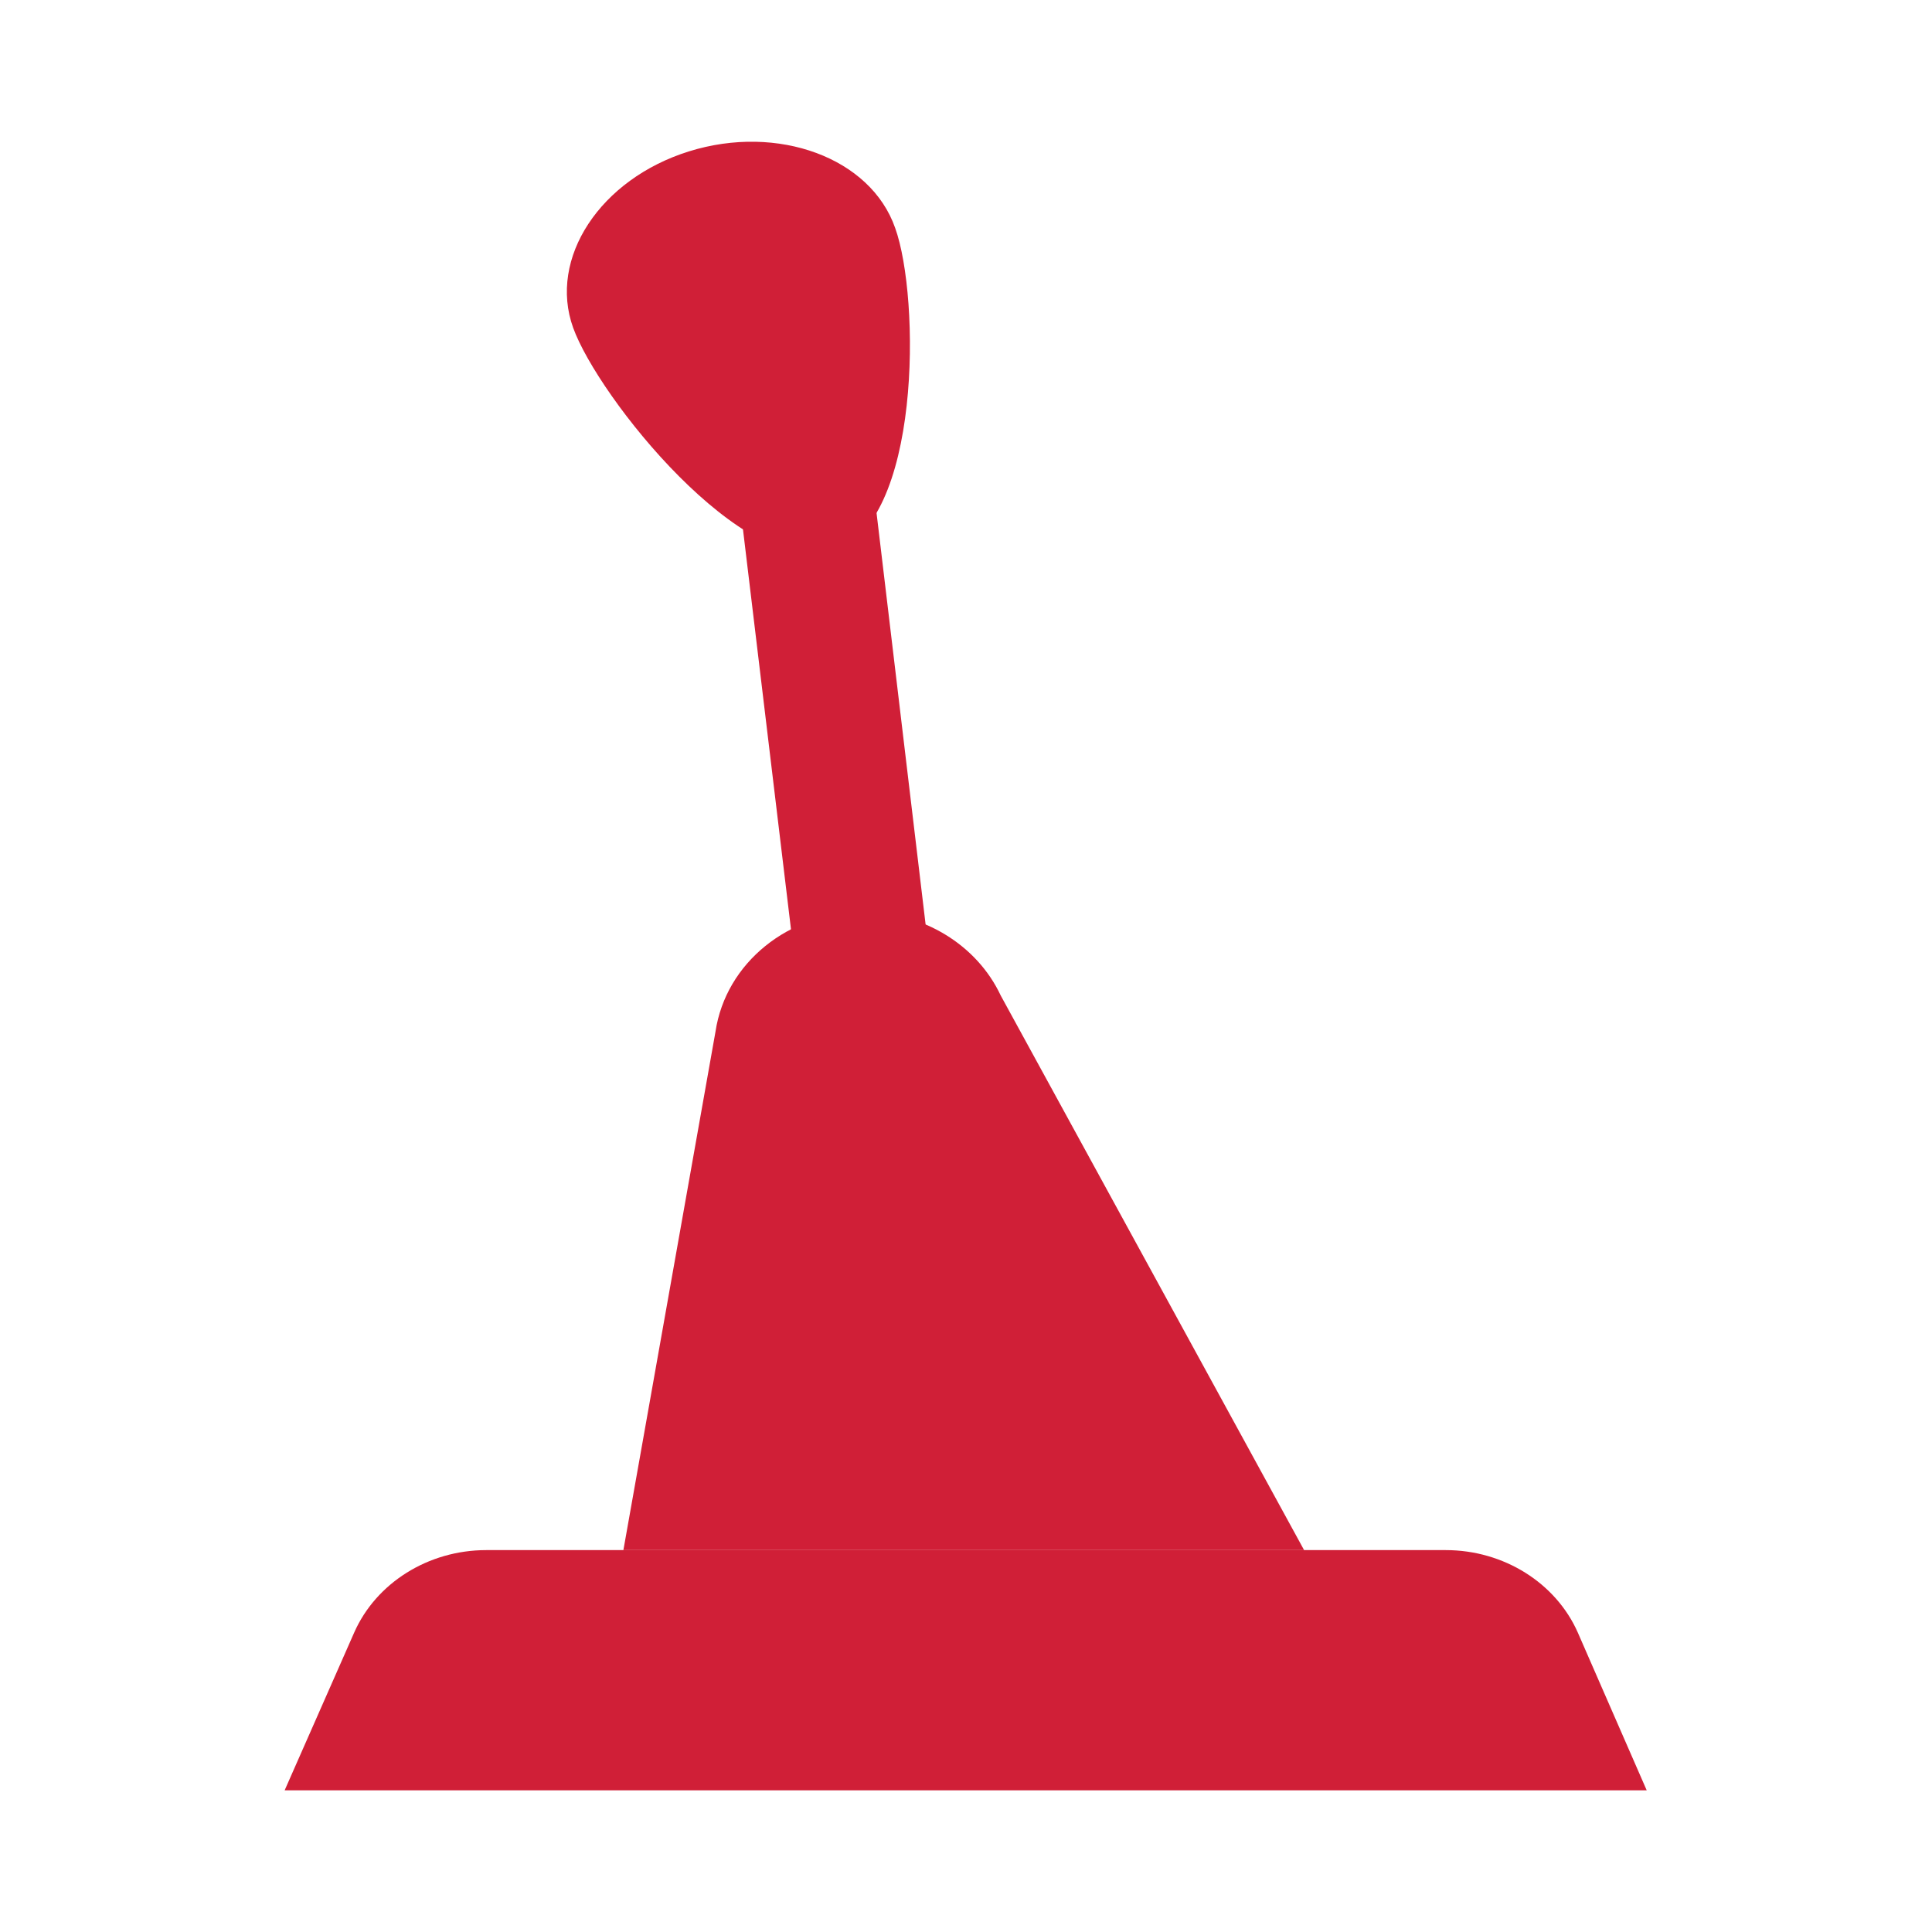 <?xml version="1.0" encoding="utf-8"?>
<!-- Generator: Adobe Illustrator 22.1.0, SVG Export Plug-In . SVG Version: 6.00 Build 0)  -->
<svg version="1.1" id="Layer_1" xmlns="http://www.w3.org/2000/svg" xmlns:xlink="http://www.w3.org/1999/xlink" x="0px" y="0px"
	 viewBox="0 0 300 300" style="enable-background:new 0 0 300 300;" xml:space="preserve">
<style type="text/css">
	.st0{fill:#D01F37;}
</style>
<g>
	<path class="st0" d="M224.5,240.7h-149c-9,0-17.1,5.1-20.5,12.8L44.2,278h211.5L245,253.5C241.6,245.8,233.5,240.7,224.5,240.7z"/>
	<path class="st0" d="M96.8,240.7l14.3-80.5c1.6-10.7,11.4-18.6,23-18.6l0,0c9.2,0,17.6,5.1,21.3,13l47.1,86.1H96.8z"/>
	<polygon class="st0" points="149.6,192.8 128.9,194.9 112.8,60.8 133.6,58.6 	"/>
	<path class="st0" d="M139,35.4c3.9,10.8,4.1,46-9.7,50.3c-13.8,4.3-36.4-24-40.3-34.8c-3.9-10.8,4.2-23.1,18-27.4
		C120.8,19.2,135.2,24.5,139,35.4z"/>
</g>
</svg>
